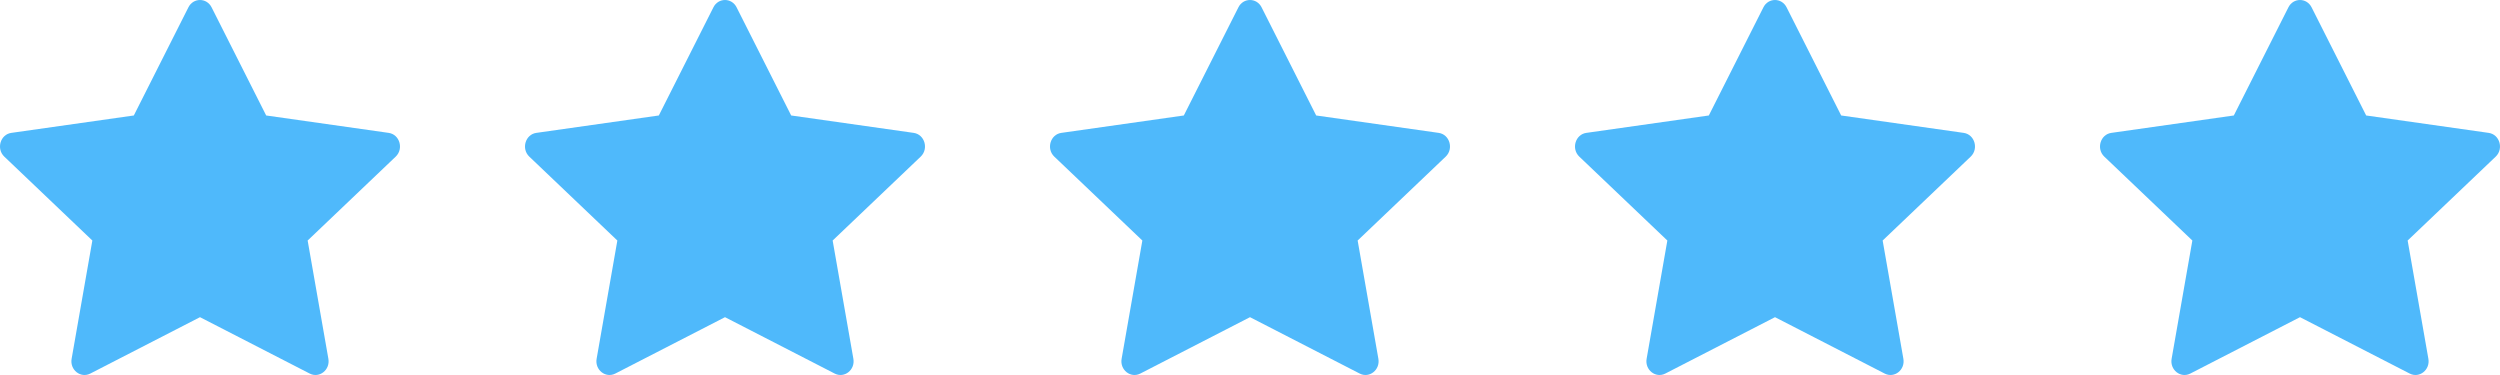 <svg width="100" height="15" viewBox="0 0 100 15" fill="none" xmlns="http://www.w3.org/2000/svg">
<path d="M3.611 14.943C3.224 15.141 2.787 14.794 2.865 14.351L3.694 9.621L0.172 6.265C-0.157 5.951 0.013 5.377 0.454 5.315L5.353 4.619L7.537 0.292C7.734 -0.097 8.266 -0.097 8.463 0.292L10.647 4.619L15.546 5.315C15.987 5.377 16.157 5.951 15.828 6.265L12.306 9.621L13.135 14.351C13.213 14.794 12.776 15.141 12.389 14.943L8 12.687L3.611 14.943Z" fill="#4FB9FB"/>
<path d="M24.611 14.943C24.224 15.141 23.787 14.794 23.865 14.351L24.694 9.621L21.172 6.265C20.843 5.951 21.013 5.377 21.454 5.315L26.353 4.619L28.537 0.292C28.733 -0.097 29.267 -0.097 29.463 0.292L31.647 4.619L36.546 5.315C36.987 5.377 37.157 5.951 36.828 6.265L33.306 9.621L34.135 14.351C34.213 14.794 33.776 15.141 33.389 14.943L29 12.687L24.611 14.943Z" fill="#4FB9FB"/>
<path d="M45.611 14.943C45.224 15.141 44.787 14.794 44.865 14.351L45.694 9.621L42.172 6.265C41.843 5.951 42.013 5.377 42.454 5.315L47.353 4.619L49.537 0.292C49.733 -0.097 50.267 -0.097 50.463 0.292L52.647 4.619L57.546 5.315C57.987 5.377 58.157 5.951 57.828 6.265L54.306 9.621L55.135 14.351C55.213 14.794 54.776 15.141 54.389 14.943L50 12.687L45.611 14.943Z" fill="#4FB9FB"/>
<path d="M66.611 14.943C66.224 15.141 65.787 14.794 65.865 14.351L66.694 9.621L63.172 6.265C62.843 5.951 63.013 5.377 63.454 5.315L68.353 4.619L70.537 0.292C70.734 -0.097 71.266 -0.097 71.463 0.292L73.647 4.619L78.546 5.315C78.987 5.377 79.157 5.951 78.828 6.265L75.306 9.621L76.135 14.351C76.213 14.794 75.776 15.141 75.389 14.943L71 12.687L66.611 14.943Z" fill="#4FB9FB"/>
<path d="M87.611 14.943C87.224 15.141 86.787 14.794 86.865 14.351L87.694 9.621L84.172 6.265C83.843 5.951 84.013 5.377 84.454 5.315L89.353 4.619L91.537 0.292C91.734 -0.097 92.266 -0.097 92.463 0.292L94.647 4.619L99.546 5.315C99.987 5.377 100.157 5.951 99.828 6.265L96.306 9.621L97.135 14.351C97.213 14.794 96.776 15.141 96.389 14.943L92 12.687L87.611 14.943Z" fill="#4FB9FB"/>
</svg>
